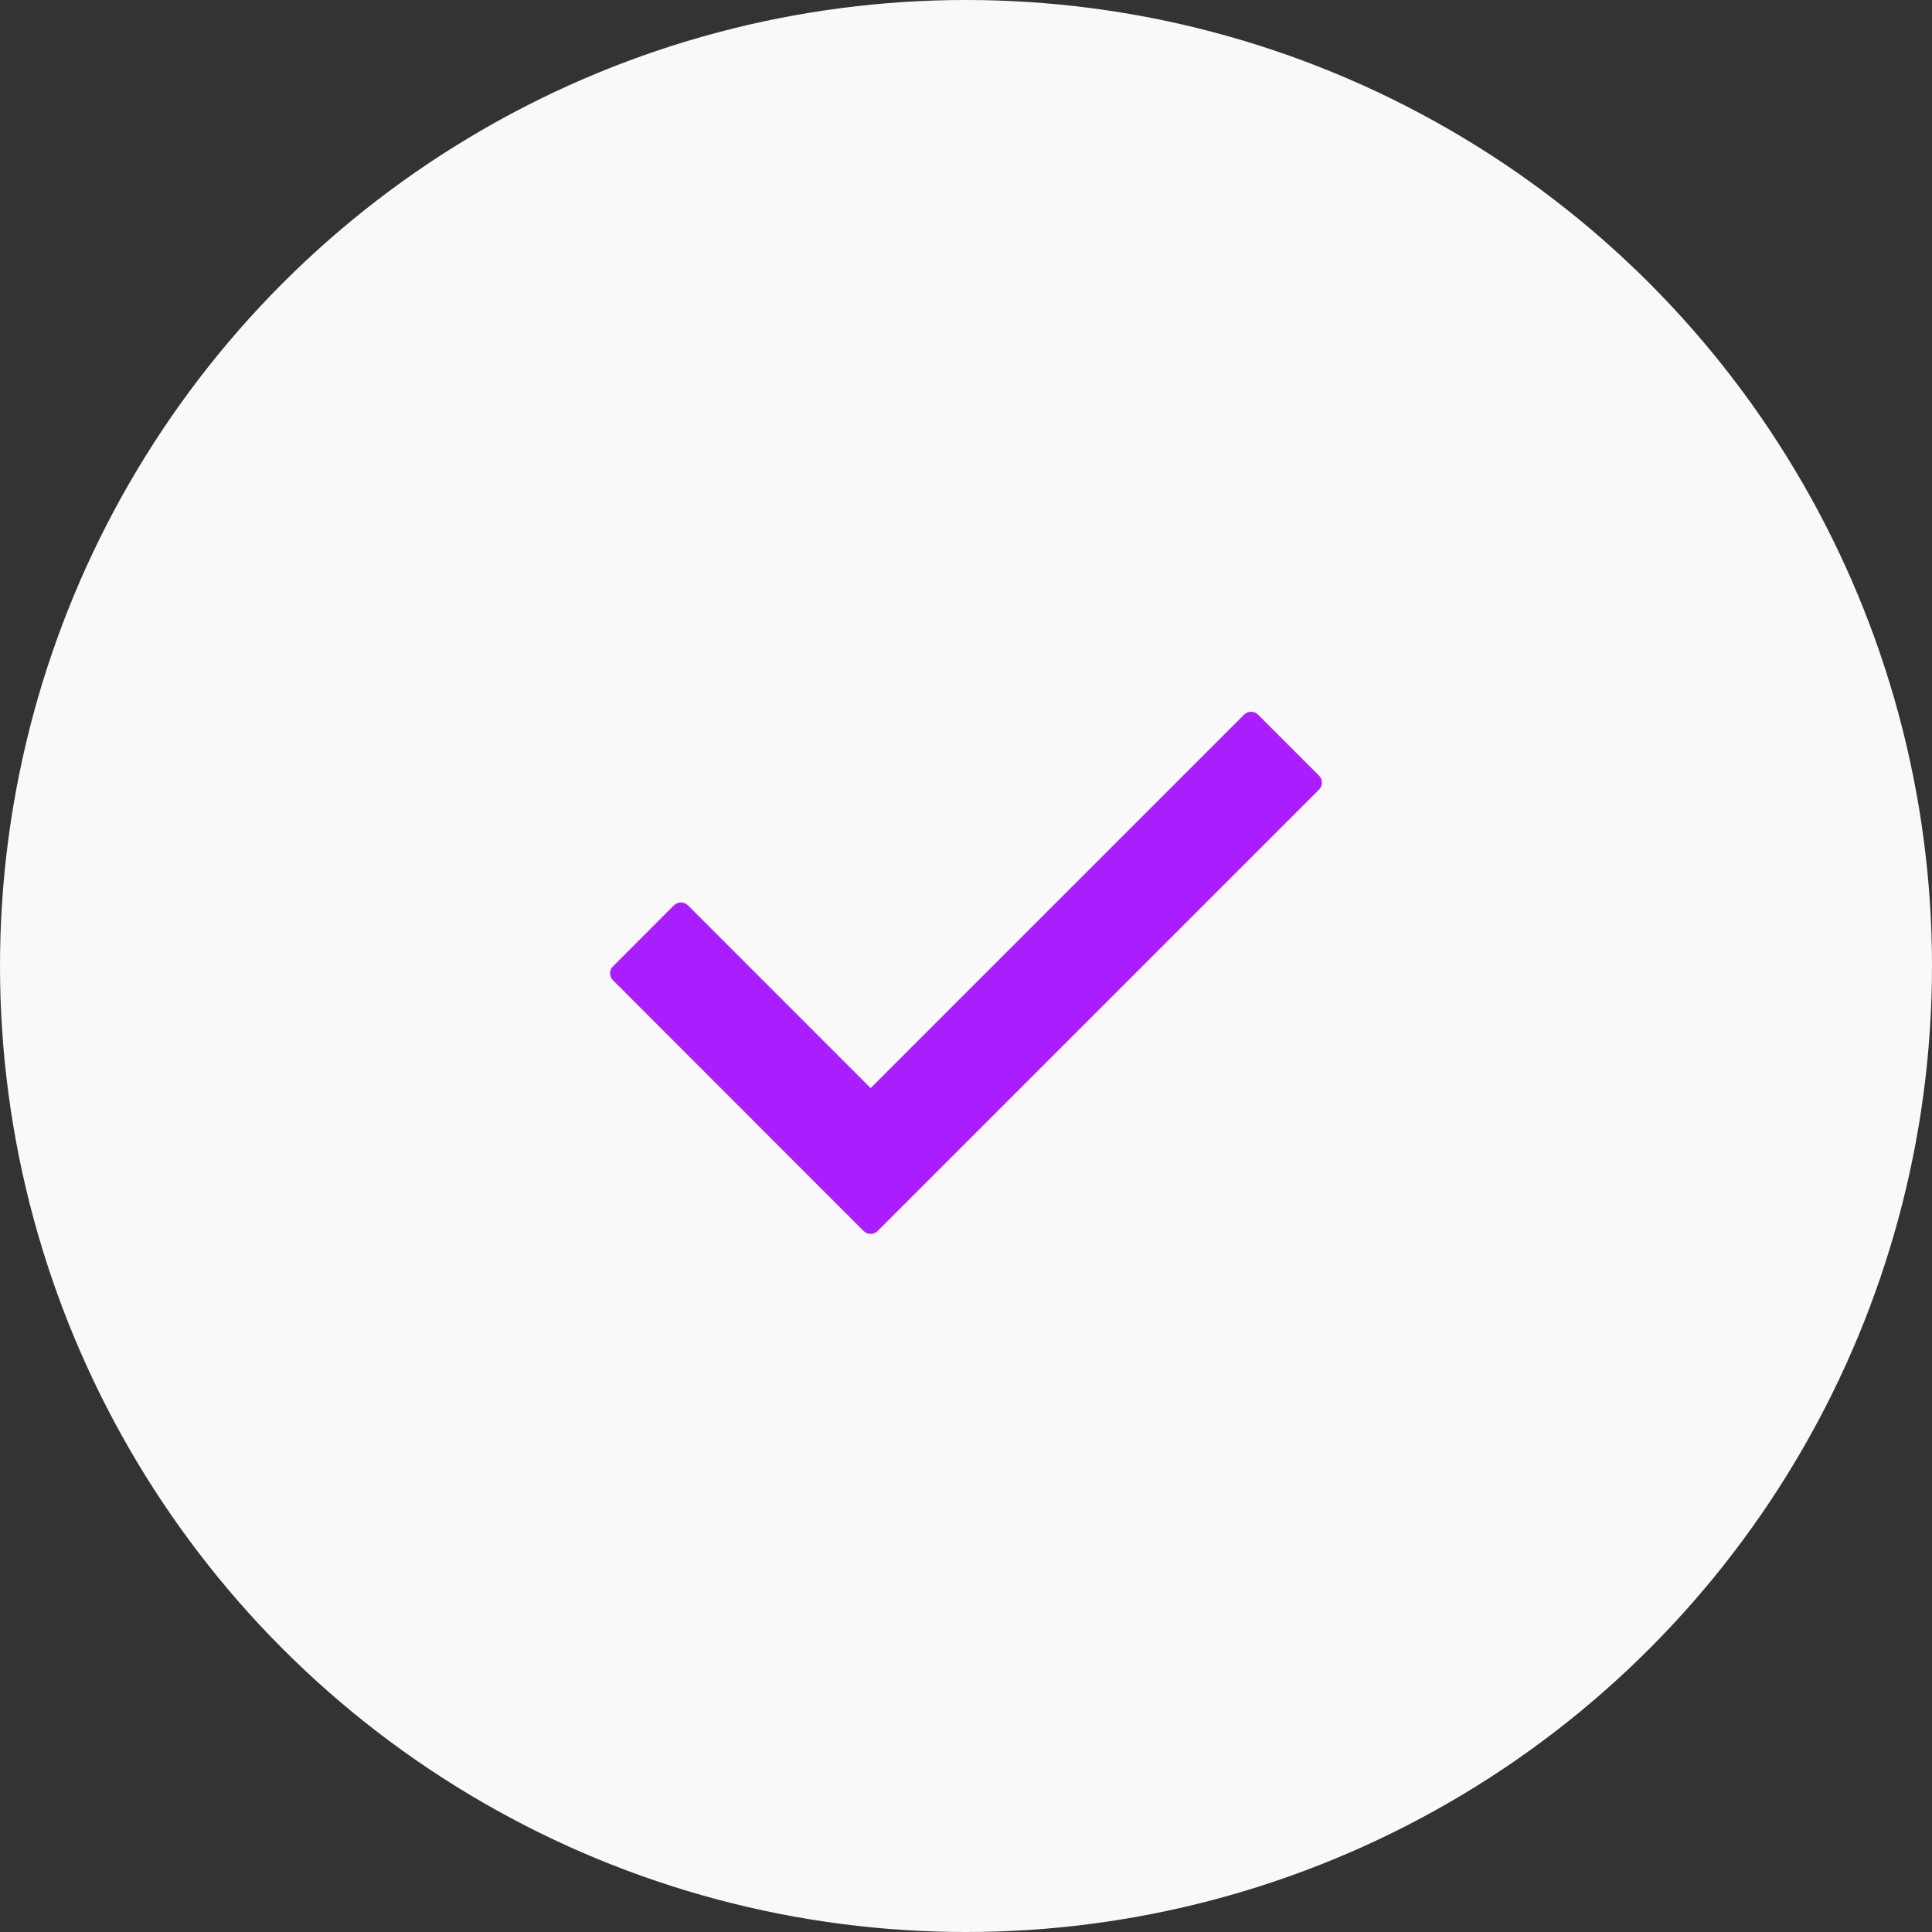 <?xml version="1.0" encoding="UTF-8"?> <svg xmlns="http://www.w3.org/2000/svg" width="19" height="19" viewBox="0 0 19 19" fill="none"><rect x="0" y="0" width="19" height="19" fill="#333333" stroke="none"/><circle cx="9.5" cy="9.5" r="9.5" fill="#F9F9F9"></circle><path d="M12.971 7.766L8.631 12.106C8.593 12.144 8.531 12.144 8.493 12.106L6.029 9.641C5.99 9.603 5.99 9.541 6.029 9.503L6.627 8.904C6.666 8.866 6.728 8.866 6.766 8.904L8.562 10.701L12.234 7.029C12.273 6.99 12.334 6.99 12.373 7.029L12.971 7.627C13.01 7.666 13.01 7.727 12.971 7.766Z" fill="#A91DFF"></path></svg> 